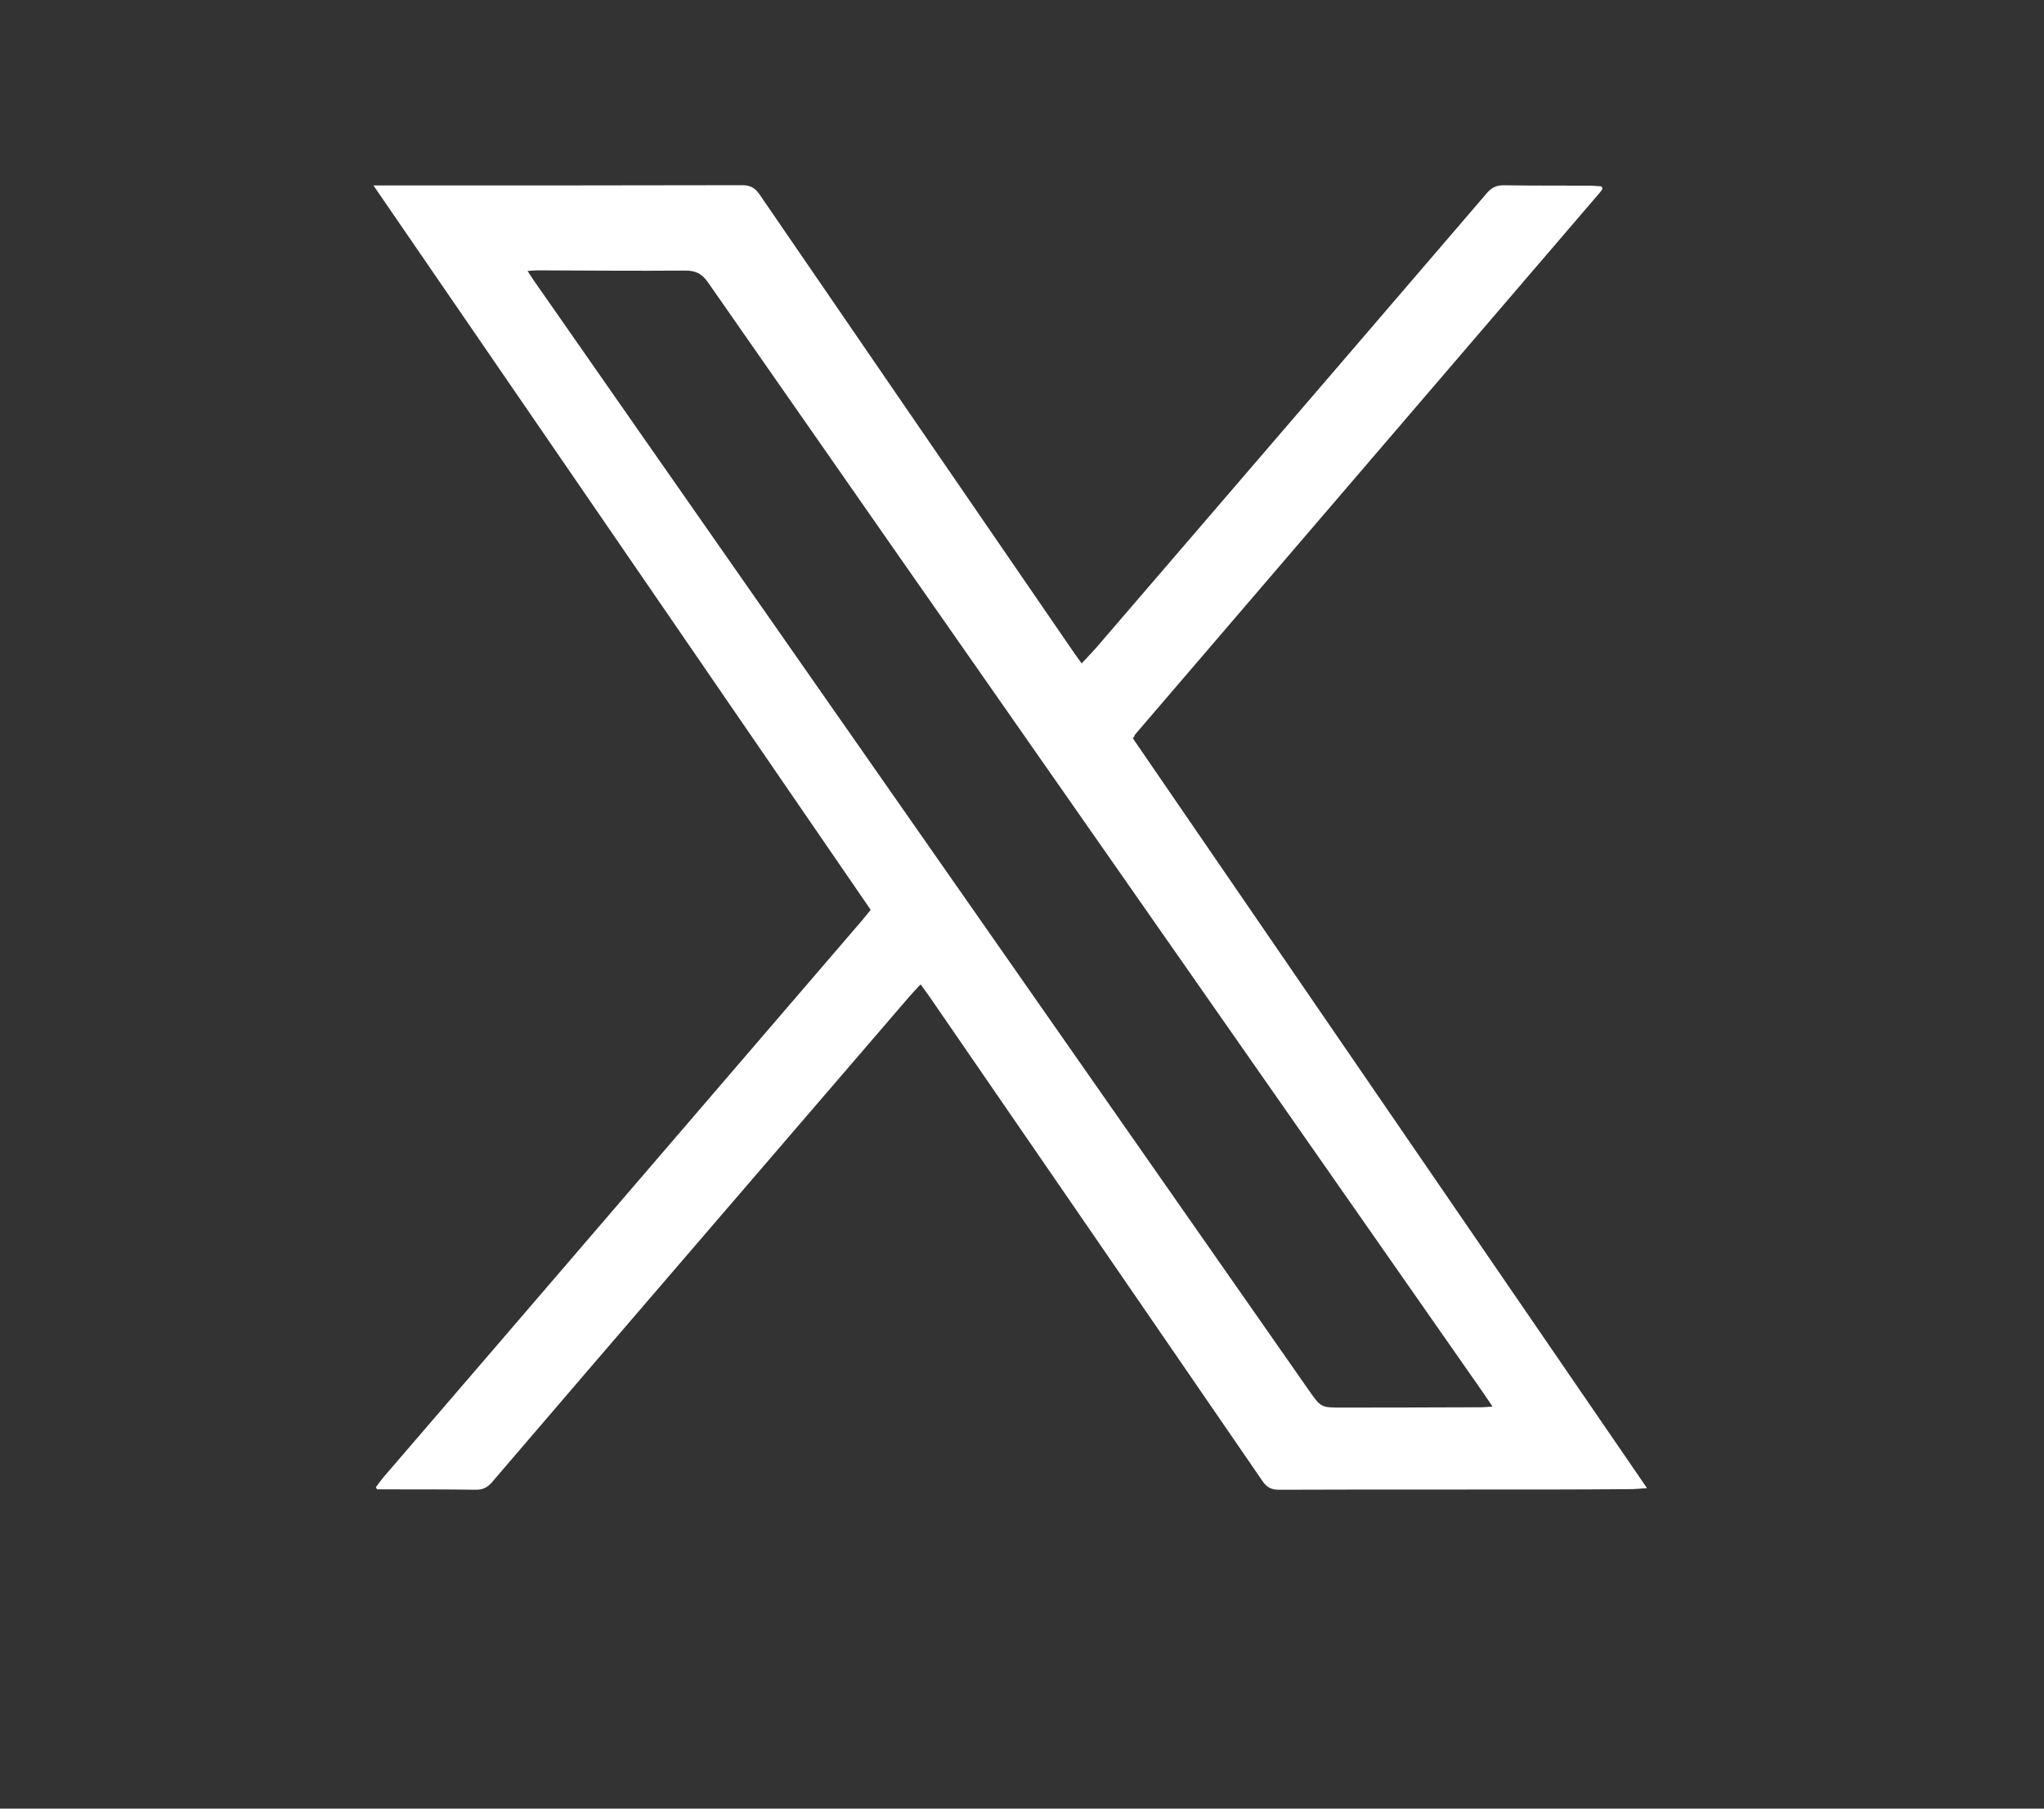 <svg width="26" height="23" viewBox="0 0 26 23" fill="none" xmlns="http://www.w3.org/2000/svg">
<rect x="0" y="0" width="26" height="23" fill="#333333" stroke="none"/>
<path d="M14.41 9.389C16.585 12.56 18.759 15.731 20.95 18.924C20.869 18.93 20.818 18.936 20.767 18.937C20.41 18.939 20.053 18.942 19.696 18.942C18.555 18.943 17.413 18.941 16.271 18.945C16.172 18.945 16.114 18.916 16.058 18.833C14.654 16.787 13.247 14.744 11.841 12.7C11.801 12.642 11.76 12.586 11.71 12.518C11.658 12.575 11.612 12.621 11.57 12.67C10.592 13.806 9.615 14.942 8.638 16.078C7.844 17.001 7.051 17.923 6.26 18.847C6.2 18.917 6.14 18.947 6.047 18.945C5.682 18.939 5.316 18.941 4.95 18.94C4.898 18.94 4.847 18.94 4.796 18.94C4.791 18.93 4.786 18.921 4.781 18.912C4.814 18.868 4.846 18.824 4.881 18.782C5.349 18.237 5.818 17.693 6.287 17.148C7.847 15.333 9.407 13.518 10.967 11.703C11.002 11.663 11.033 11.621 11.075 11.57C8.971 8.506 6.87 5.445 4.75 2.358H4.916C6.423 2.358 7.93 2.359 9.438 2.355C9.542 2.355 9.603 2.387 9.662 2.473C10.992 4.415 12.325 6.354 13.657 8.294C13.686 8.337 13.717 8.378 13.759 8.436C13.832 8.357 13.897 8.292 13.956 8.223C14.379 7.732 14.801 7.241 15.224 6.749C16.454 5.319 17.684 3.889 18.912 2.457C18.976 2.382 19.04 2.354 19.137 2.356C19.498 2.362 19.86 2.359 20.221 2.361C20.273 2.361 20.325 2.368 20.369 2.37C20.379 2.384 20.382 2.387 20.383 2.391C20.384 2.395 20.384 2.4 20.382 2.404C20.378 2.411 20.373 2.419 20.368 2.426C20.363 2.433 20.357 2.44 20.352 2.447C18.383 4.742 16.414 7.037 14.446 9.332C14.44 9.338 14.436 9.346 14.431 9.354C14.429 9.357 14.429 9.362 14.427 9.366C14.421 9.374 14.416 9.382 14.41 9.39L14.41 9.389ZM18.985 17.887C18.939 17.819 18.907 17.771 18.875 17.724C17.176 15.293 15.478 12.862 13.78 10.431C12.187 8.151 10.594 5.872 9.005 3.59C8.928 3.48 8.848 3.44 8.716 3.441C8.09 3.446 7.464 3.44 6.838 3.438C6.801 3.438 6.764 3.442 6.711 3.446C6.744 3.496 6.766 3.533 6.791 3.568C7.658 4.812 8.526 6.055 9.394 7.297C11.812 10.758 14.23 14.219 16.648 17.679C16.801 17.897 16.802 17.9 17.062 17.9C17.657 17.9 18.252 17.898 18.847 17.896C18.886 17.896 18.924 17.891 18.985 17.887L18.985 17.887Z" fill="white"/>
</svg>
